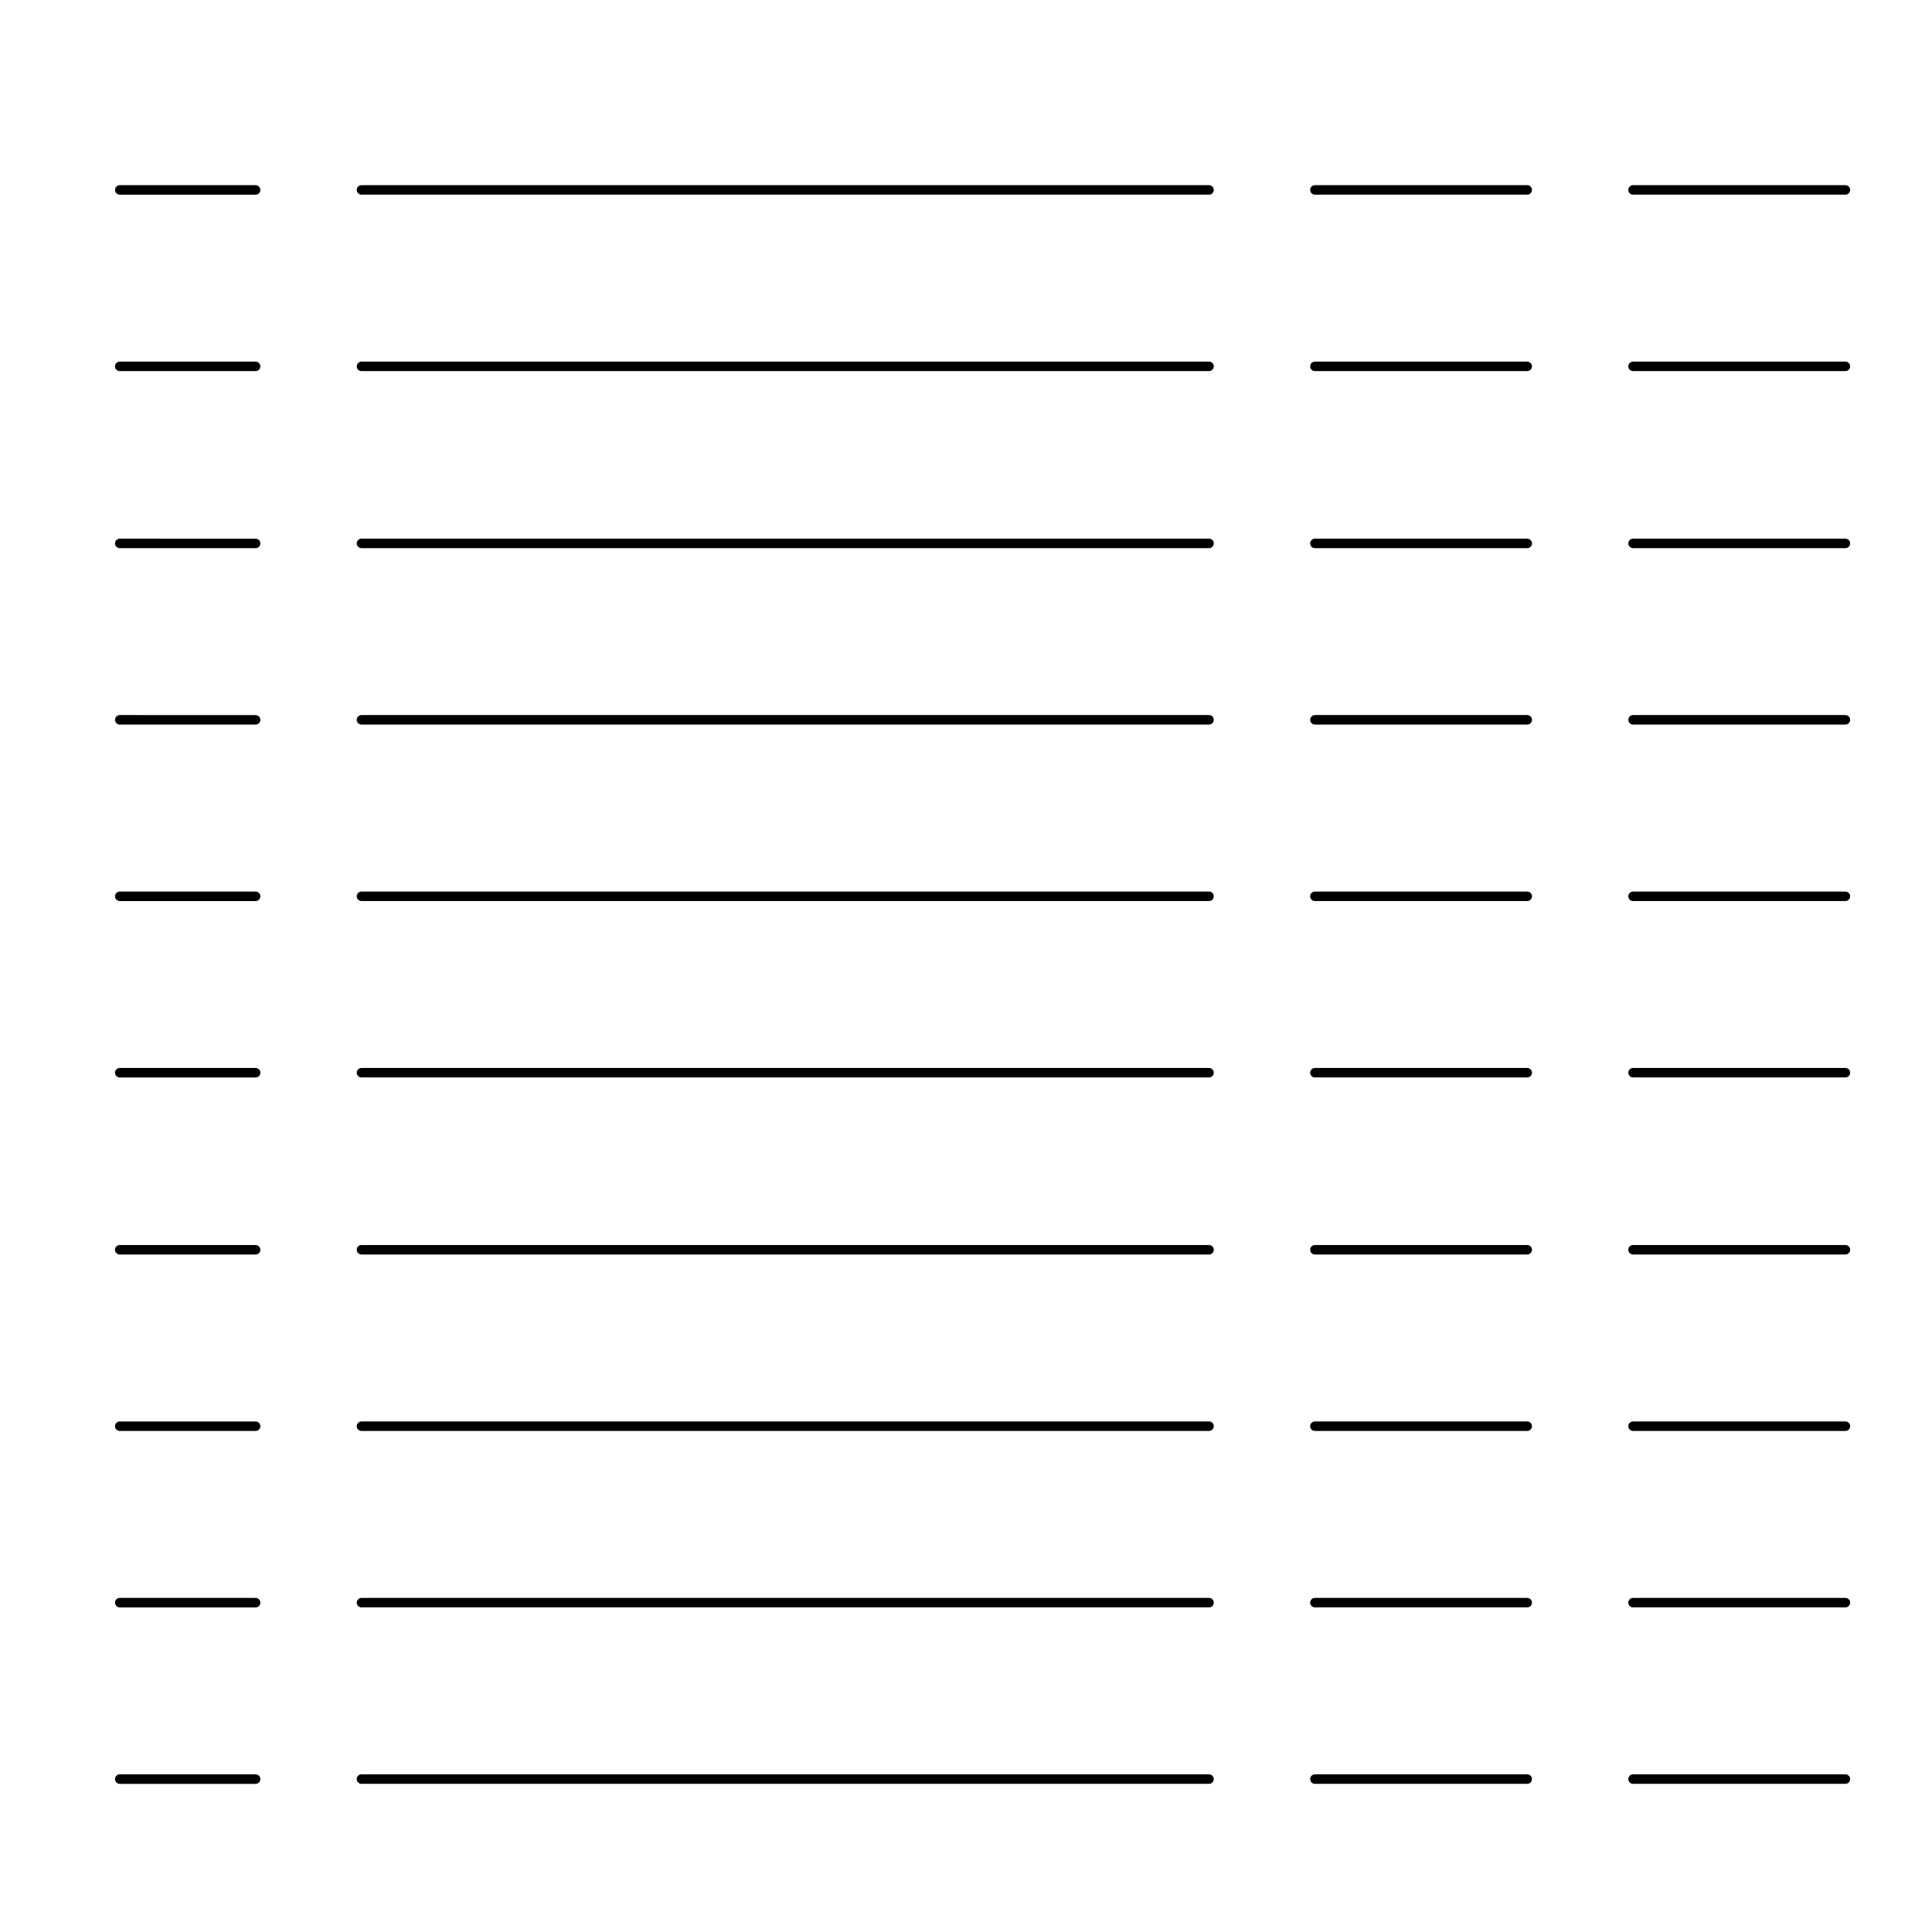 <?xml version="1.0" encoding="UTF-8"?>
<!-- Uploaded to: SVG Repo, www.svgrepo.com, Generator: SVG Repo Mixer Tools -->
<svg fill="#000000" width="800px" height="800px" version="1.1" viewBox="144 144 512 512" xmlns="http://www.w3.org/2000/svg">
 <g>
  <path d="m175.74 195.59h36.004c0.695 0 1.258-0.562 1.258-1.258 0-0.695-0.562-1.258-1.258-1.258l-36.004-0.004c-0.695 0-1.258 0.562-1.258 1.258-0.004 0.695 0.562 1.262 1.258 1.262z"/>
  <path d="m238.54 194.33c0 0.695 0.562 1.258 1.258 1.258h224.61c0.695 0 1.258-0.562 1.258-1.258 0-0.695-0.562-1.258-1.258-1.258h-224.61c-0.695 0-1.258 0.562-1.258 1.258z"/>
  <path d="m548.73 193.07h-56.266c-0.695 0-1.258 0.562-1.258 1.258 0 0.695 0.562 1.258 1.258 1.258h56.266c0.695 0 1.258-0.562 1.258-1.258 0.004-0.695-0.566-1.258-1.258-1.258z"/>
  <path d="m633.05 193.07h-56.27c-0.699 0-1.258 0.562-1.258 1.258 0 0.695 0.559 1.258 1.258 1.258h56.27c0.695 0 1.258-0.562 1.258-1.258 0.004-0.695-0.566-1.258-1.258-1.258z"/>
  <path d="m175.74 242.35h36.004c0.695 0 1.258-0.562 1.258-1.258s-0.562-1.258-1.258-1.258l-36.004-0.004c-0.695 0-1.258 0.562-1.258 1.258-0.004 0.699 0.562 1.262 1.258 1.262z"/>
  <path d="m464.41 239.83h-224.61c-0.695 0-1.258 0.562-1.258 1.258 0 0.695 0.562 1.258 1.258 1.258h224.61c0.695 0 1.258-0.562 1.258-1.258 0-0.691-0.562-1.258-1.258-1.258z"/>
  <path d="m548.73 239.83h-56.266c-0.695 0-1.258 0.562-1.258 1.258 0 0.695 0.562 1.258 1.258 1.258h56.266c0.695 0 1.258-0.562 1.258-1.258 0.004-0.691-0.566-1.258-1.258-1.258z"/>
  <path d="m633.05 239.83h-56.27c-0.699 0-1.258 0.562-1.258 1.258 0 0.695 0.559 1.258 1.258 1.258h56.27c0.695 0 1.258-0.562 1.258-1.258 0.004-0.691-0.566-1.258-1.258-1.258z"/>
  <path d="m175.74 289.27h36.004c0.695 0 1.258-0.562 1.258-1.258 0-0.695-0.562-1.258-1.258-1.258l-36.004-0.004c-0.695 0-1.258 0.562-1.258 1.258-0.004 0.699 0.562 1.262 1.258 1.262z"/>
  <path d="m464.41 286.75h-224.61c-0.695 0-1.258 0.562-1.258 1.258 0 0.695 0.562 1.258 1.258 1.258h224.61c0.695 0 1.258-0.562 1.258-1.258 0-0.691-0.562-1.258-1.258-1.258z"/>
  <path d="m548.73 286.75h-56.266c-0.695 0-1.258 0.562-1.258 1.258 0 0.695 0.562 1.258 1.258 1.258h56.266c0.695 0 1.258-0.562 1.258-1.258 0.004-0.691-0.566-1.258-1.258-1.258z"/>
  <path d="m633.05 286.75h-56.27c-0.699 0-1.258 0.562-1.258 1.258 0 0.695 0.559 1.258 1.258 1.258h56.27c0.695 0 1.258-0.562 1.258-1.258 0.004-0.691-0.566-1.258-1.258-1.258z"/>
  <path d="m175.74 336.02h36.004c0.695 0 1.258-0.562 1.258-1.258s-0.562-1.258-1.258-1.258l-36.004-0.004c-0.695 0-1.258 0.562-1.258 1.258-0.004 0.699 0.562 1.262 1.258 1.262z"/>
  <path d="m464.41 333.5h-224.61c-0.695 0-1.258 0.562-1.258 1.258 0 0.695 0.562 1.258 1.258 1.258h224.61c0.695 0 1.258-0.562 1.258-1.258 0-0.691-0.562-1.258-1.258-1.258z"/>
  <path d="m548.73 333.5h-56.266c-0.695 0-1.258 0.562-1.258 1.258 0 0.695 0.562 1.258 1.258 1.258h56.266c0.695 0 1.258-0.562 1.258-1.258 0.004-0.691-0.566-1.258-1.258-1.258z"/>
  <path d="m633.05 333.5h-56.27c-0.699 0-1.258 0.562-1.258 1.258 0 0.695 0.559 1.258 1.258 1.258h56.27c0.695 0 1.258-0.562 1.258-1.258 0.004-0.691-0.566-1.258-1.258-1.258z"/>
  <path d="m175.74 382.79h36.004c0.695 0 1.258-0.562 1.258-1.258 0-0.695-0.562-1.258-1.258-1.258l-36.004-0.004c-0.695 0-1.258 0.562-1.258 1.258-0.004 0.695 0.562 1.262 1.258 1.262z"/>
  <path d="m464.41 380.27h-224.61c-0.695 0-1.258 0.562-1.258 1.258 0 0.695 0.562 1.258 1.258 1.258h224.61c0.695 0 1.258-0.562 1.258-1.258 0-0.695-0.562-1.258-1.258-1.258z"/>
  <path d="m548.73 380.27h-56.266c-0.695 0-1.258 0.562-1.258 1.258 0 0.695 0.562 1.258 1.258 1.258h56.266c0.695 0 1.258-0.562 1.258-1.258 0.004-0.695-0.566-1.258-1.258-1.258z"/>
  <path d="m633.05 380.27h-56.27c-0.699 0-1.258 0.562-1.258 1.258 0 0.695 0.559 1.258 1.258 1.258h56.27c0.695 0 1.258-0.562 1.258-1.258 0.004-0.695-0.566-1.258-1.258-1.258z"/>
  <path d="m175.74 429.54h36.004c0.695 0 1.258-0.562 1.258-1.258 0-0.695-0.562-1.258-1.258-1.258l-36.004-0.004c-0.695 0-1.258 0.562-1.258 1.258-0.004 0.695 0.562 1.262 1.258 1.262z"/>
  <path d="m464.41 427.02h-224.61c-0.695 0-1.258 0.562-1.258 1.258s0.562 1.258 1.258 1.258h224.61c0.695 0 1.258-0.562 1.258-1.258s-0.562-1.258-1.258-1.258z"/>
  <path d="m548.73 427.02h-56.266c-0.695 0-1.258 0.562-1.258 1.258s0.562 1.258 1.258 1.258h56.266c0.695 0 1.258-0.562 1.258-1.258 0.004-0.695-0.566-1.258-1.258-1.258z"/>
  <path d="m633.05 427.02h-56.27c-0.699 0-1.258 0.562-1.258 1.258s0.559 1.258 1.258 1.258h56.27c0.695 0 1.258-0.562 1.258-1.258 0.004-0.695-0.566-1.258-1.258-1.258z"/>
  <path d="m175.74 476.46h36.004c0.695 0 1.258-0.562 1.258-1.258s-0.562-1.258-1.258-1.258l-36.004-0.004c-0.695 0-1.258 0.562-1.258 1.258-0.004 0.699 0.562 1.262 1.258 1.262z"/>
  <path d="m464.41 473.94h-224.61c-0.695 0-1.258 0.562-1.258 1.258 0 0.695 0.562 1.258 1.258 1.258h224.61c0.695 0 1.258-0.562 1.258-1.258 0-0.691-0.562-1.258-1.258-1.258z"/>
  <path d="m548.73 473.94h-56.266c-0.695 0-1.258 0.562-1.258 1.258 0 0.695 0.562 1.258 1.258 1.258h56.266c0.695 0 1.258-0.562 1.258-1.258 0.004-0.691-0.566-1.258-1.258-1.258z"/>
  <path d="m633.05 473.94h-56.27c-0.699 0-1.258 0.562-1.258 1.258 0 0.695 0.559 1.258 1.258 1.258h56.27c0.695 0 1.258-0.562 1.258-1.258 0.004-0.691-0.566-1.258-1.258-1.258z"/>
  <path d="m175.74 523.22h36.004c0.695 0 1.258-0.562 1.258-1.258 0-0.695-0.562-1.258-1.258-1.258h-36.004c-0.695 0-1.258 0.562-1.258 1.258-0.004 0.695 0.562 1.258 1.258 1.258z"/>
  <path d="m464.41 520.7h-224.61c-0.695 0-1.258 0.562-1.258 1.258 0 0.695 0.562 1.258 1.258 1.258h224.61c0.695 0 1.258-0.562 1.258-1.258 0-0.695-0.562-1.258-1.258-1.258z"/>
  <path d="m548.73 520.7h-56.266c-0.695 0-1.258 0.562-1.258 1.258 0 0.695 0.562 1.258 1.258 1.258h56.266c0.695 0 1.258-0.562 1.258-1.258 0.004-0.695-0.566-1.258-1.258-1.258z"/>
  <path d="m633.05 520.7h-56.27c-0.699 0-1.258 0.562-1.258 1.258 0 0.695 0.559 1.258 1.258 1.258h56.27c0.695 0 1.258-0.562 1.258-1.258 0.004-0.695-0.566-1.258-1.258-1.258z"/>
  <path d="m175.74 569.98h36.004c0.695 0 1.258-0.562 1.258-1.258 0-0.695-0.562-1.258-1.258-1.258l-36.004-0.004c-0.695 0-1.258 0.562-1.258 1.258-0.004 0.695 0.562 1.262 1.258 1.262z"/>
  <path d="m464.41 567.46h-224.61c-0.695 0-1.258 0.562-1.258 1.258s0.562 1.258 1.258 1.258h224.61c0.695 0 1.258-0.562 1.258-1.258s-0.562-1.258-1.258-1.258z"/>
  <path d="m548.73 567.46h-56.266c-0.695 0-1.258 0.562-1.258 1.258s0.562 1.258 1.258 1.258h56.266c0.695 0 1.258-0.562 1.258-1.258 0.004-0.695-0.566-1.258-1.258-1.258z"/>
  <path d="m633.05 567.46h-56.27c-0.699 0-1.258 0.562-1.258 1.258s0.559 1.258 1.258 1.258h56.27c0.695 0 1.258-0.562 1.258-1.258 0.004-0.695-0.566-1.258-1.258-1.258z"/>
  <path d="m175.74 616.74h36.004c0.695 0 1.258-0.562 1.258-1.258s-0.562-1.258-1.258-1.258l-36.004-0.004c-0.695 0-1.258 0.562-1.258 1.258-0.004 0.699 0.562 1.262 1.258 1.262z"/>
  <path d="m465.66 615.48c0-0.695-0.562-1.258-1.258-1.258l-224.61-0.004c-0.695 0-1.258 0.562-1.258 1.258 0 0.695 0.562 1.258 1.258 1.258h224.61c0.695 0.004 1.258-0.566 1.258-1.254z"/>
  <path d="m548.73 614.22h-56.266c-0.695 0-1.258 0.562-1.258 1.258 0 0.695 0.562 1.258 1.258 1.258h56.266c0.695 0 1.258-0.562 1.258-1.258 0.004-0.691-0.566-1.258-1.258-1.258z"/>
  <path d="m633.05 614.22h-56.27c-0.699 0-1.258 0.562-1.258 1.258 0 0.695 0.559 1.258 1.258 1.258h56.27c0.695 0 1.258-0.562 1.258-1.258 0.004-0.691-0.566-1.258-1.258-1.258z"/>
 </g>
</svg>